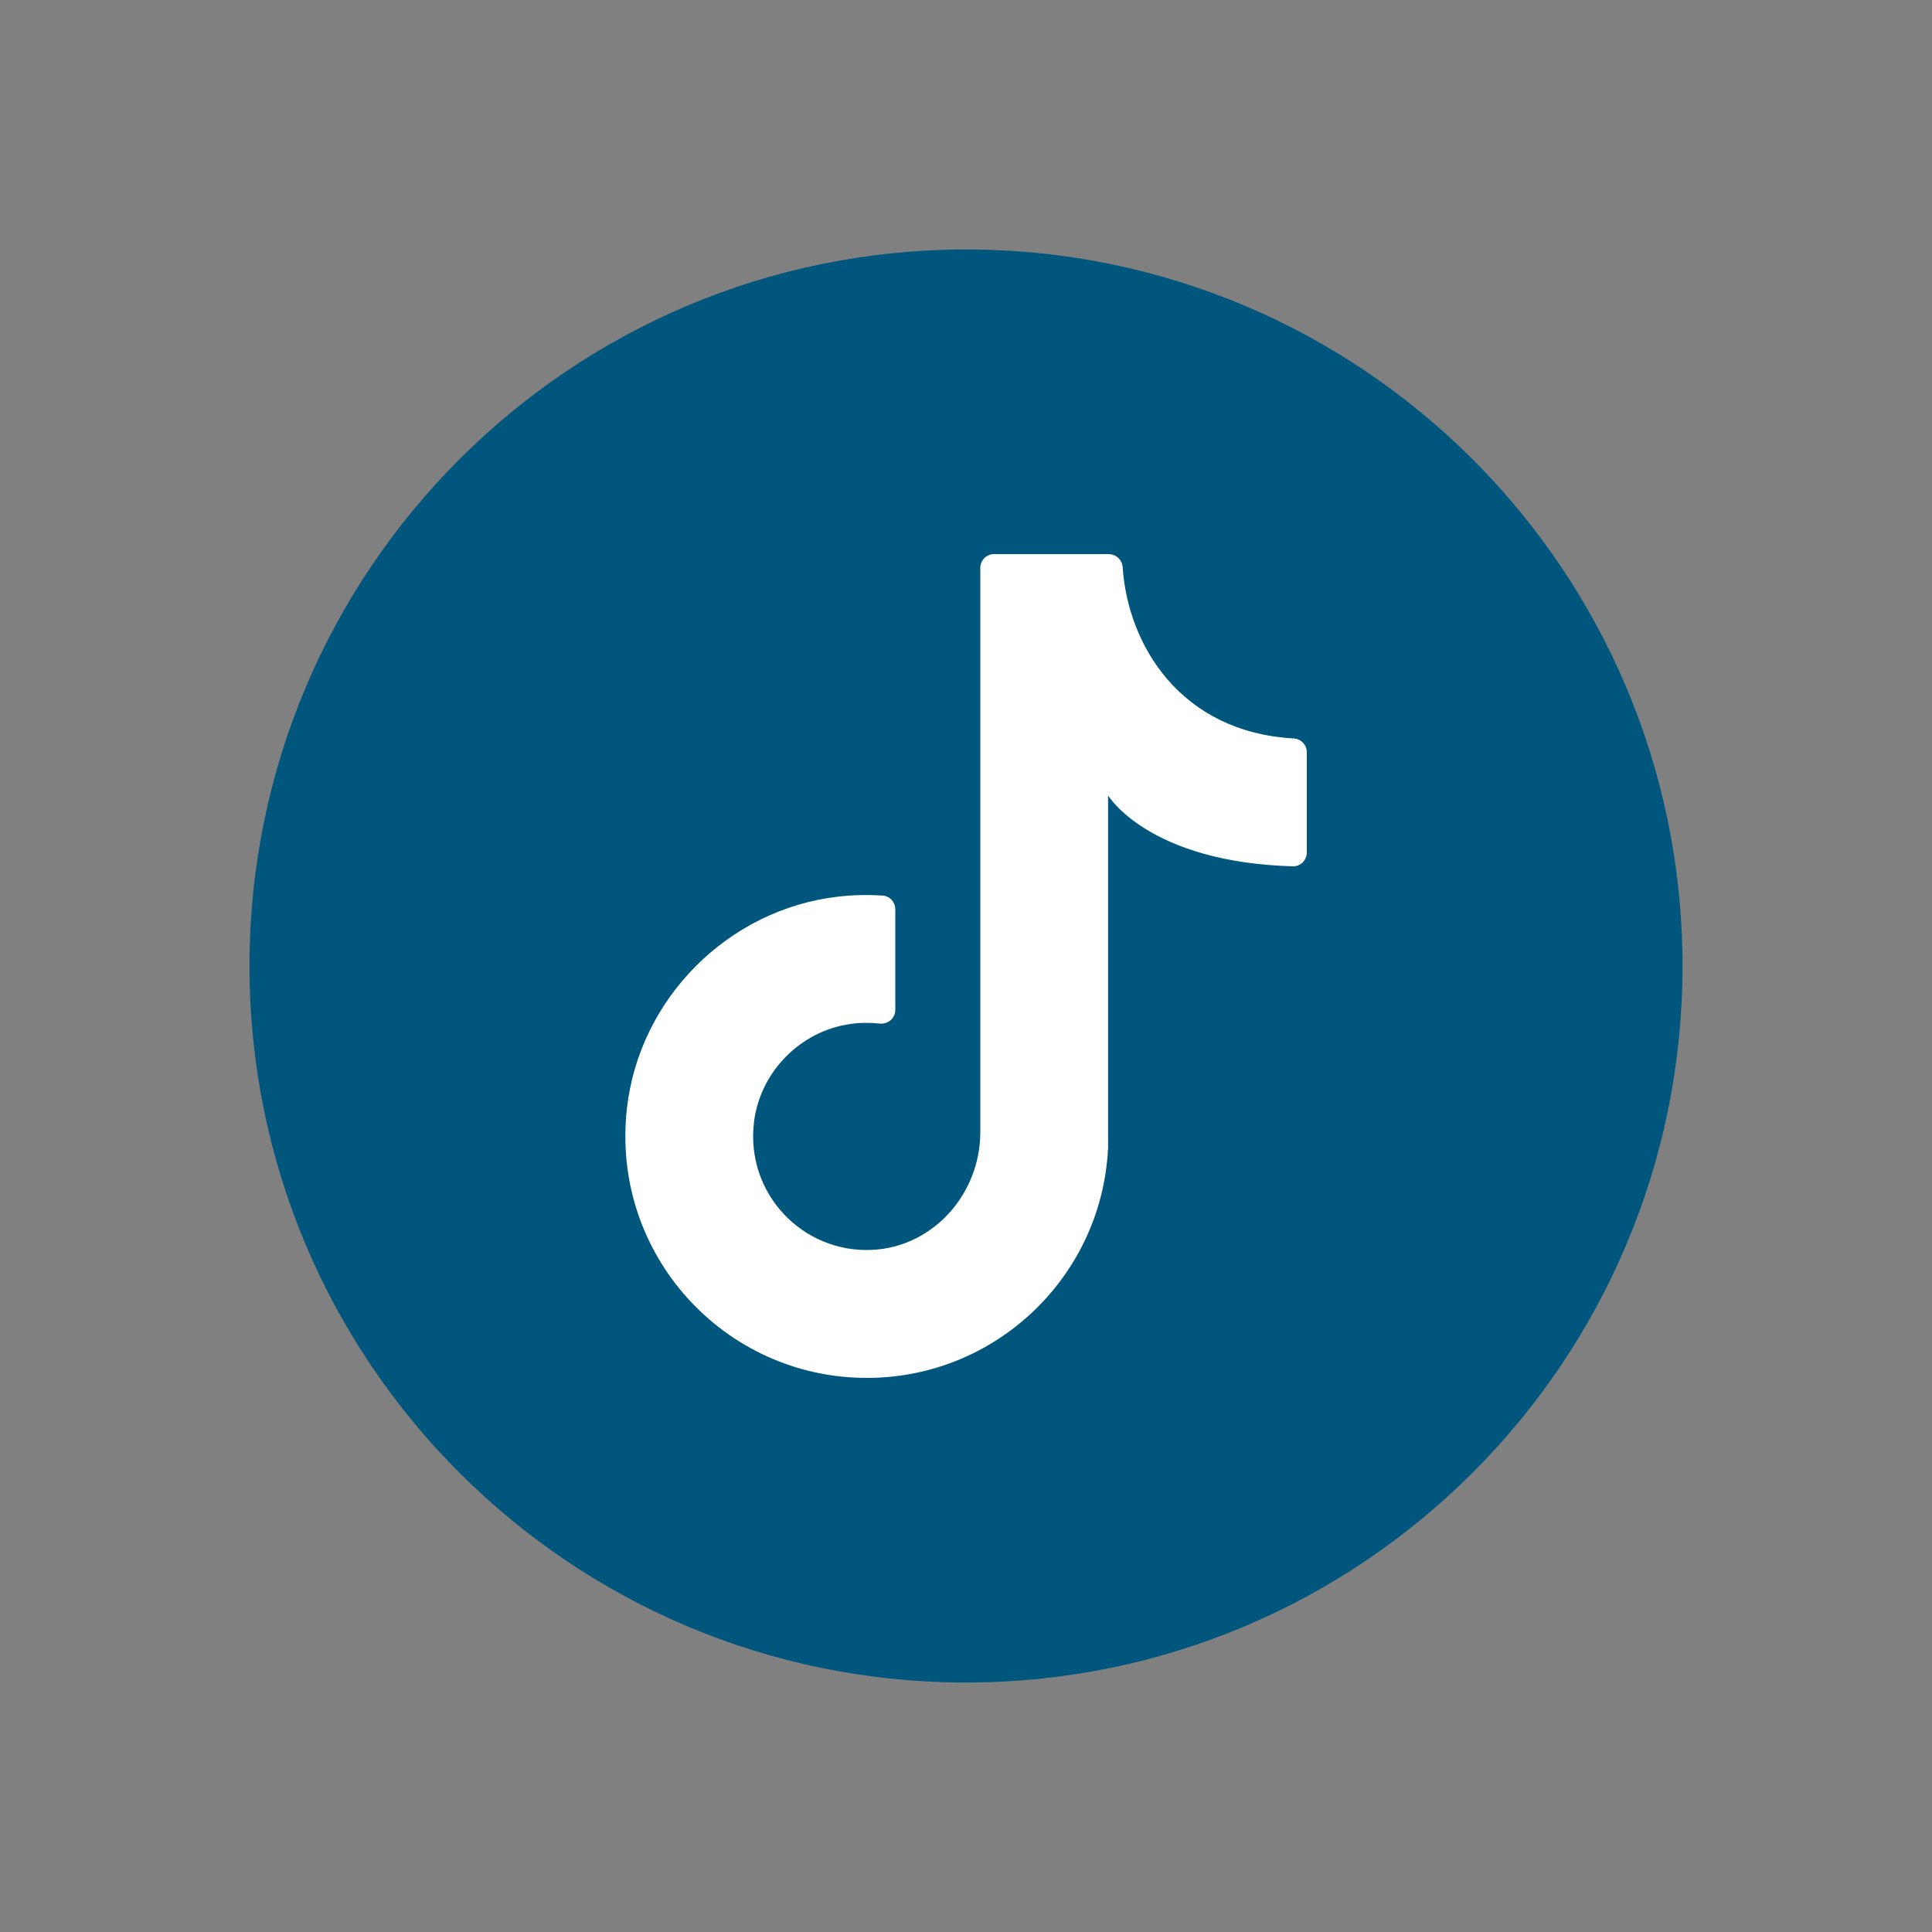 <?xml version="1.0" encoding="UTF-8"?>
<svg id="Capa_1" data-name="Capa 1" xmlns="http://www.w3.org/2000/svg" viewBox="0 0 150 150">
  <rect x="0" y="0" width="150" height="150" fill="#808080" stroke="none"/>
  <defs>
    <style>
      .cls-1 {
        fill: #00567d;
      }

      .cls-2 {
        fill: #fff;
      }
    </style>
  </defs>
  <path class="cls-1" d="M130.63,75c0,30.73-24.91,55.63-55.63,55.63h0c-30.73,0-55.63-24.91-55.63-55.63h0c0-30.73,24.91-55.63,55.63-55.63h0c30.73,0,55.63,24.91,55.63,55.63h0Z"/>
  <path class="cls-2" d="M86.03,89.33v-27.57s3.11,5.18,14.34,5.5c.6.02,1.09-.48,1.09-1.07v-7.79c0-.58-.46-1.04-1.04-1.07-8.71-.49-12.85-7.18-13.26-13.31-.04-.57-.53-1-1.1-1h-8.88c-.59,0-1.07.48-1.07,1.07v43.82c0,4.76-3.64,8.9-8.39,9.13-5.44.26-9.85-4.41-9.18-9.92.47-3.89,3.6-7.08,7.49-7.62.77-.11,1.53-.11,2.26-.03.65.07,1.22-.41,1.22-1.06v-7.81c0-.56-.42-1.03-.98-1.07-1.12-.07-2.26-.05-3.42.08-8.57.97-15.49,7.91-16.44,16.48-1.25,11.31,7.57,20.89,18.63,20.89,10.35,0,18.75-8.39,18.75-18.75"/>
</svg>